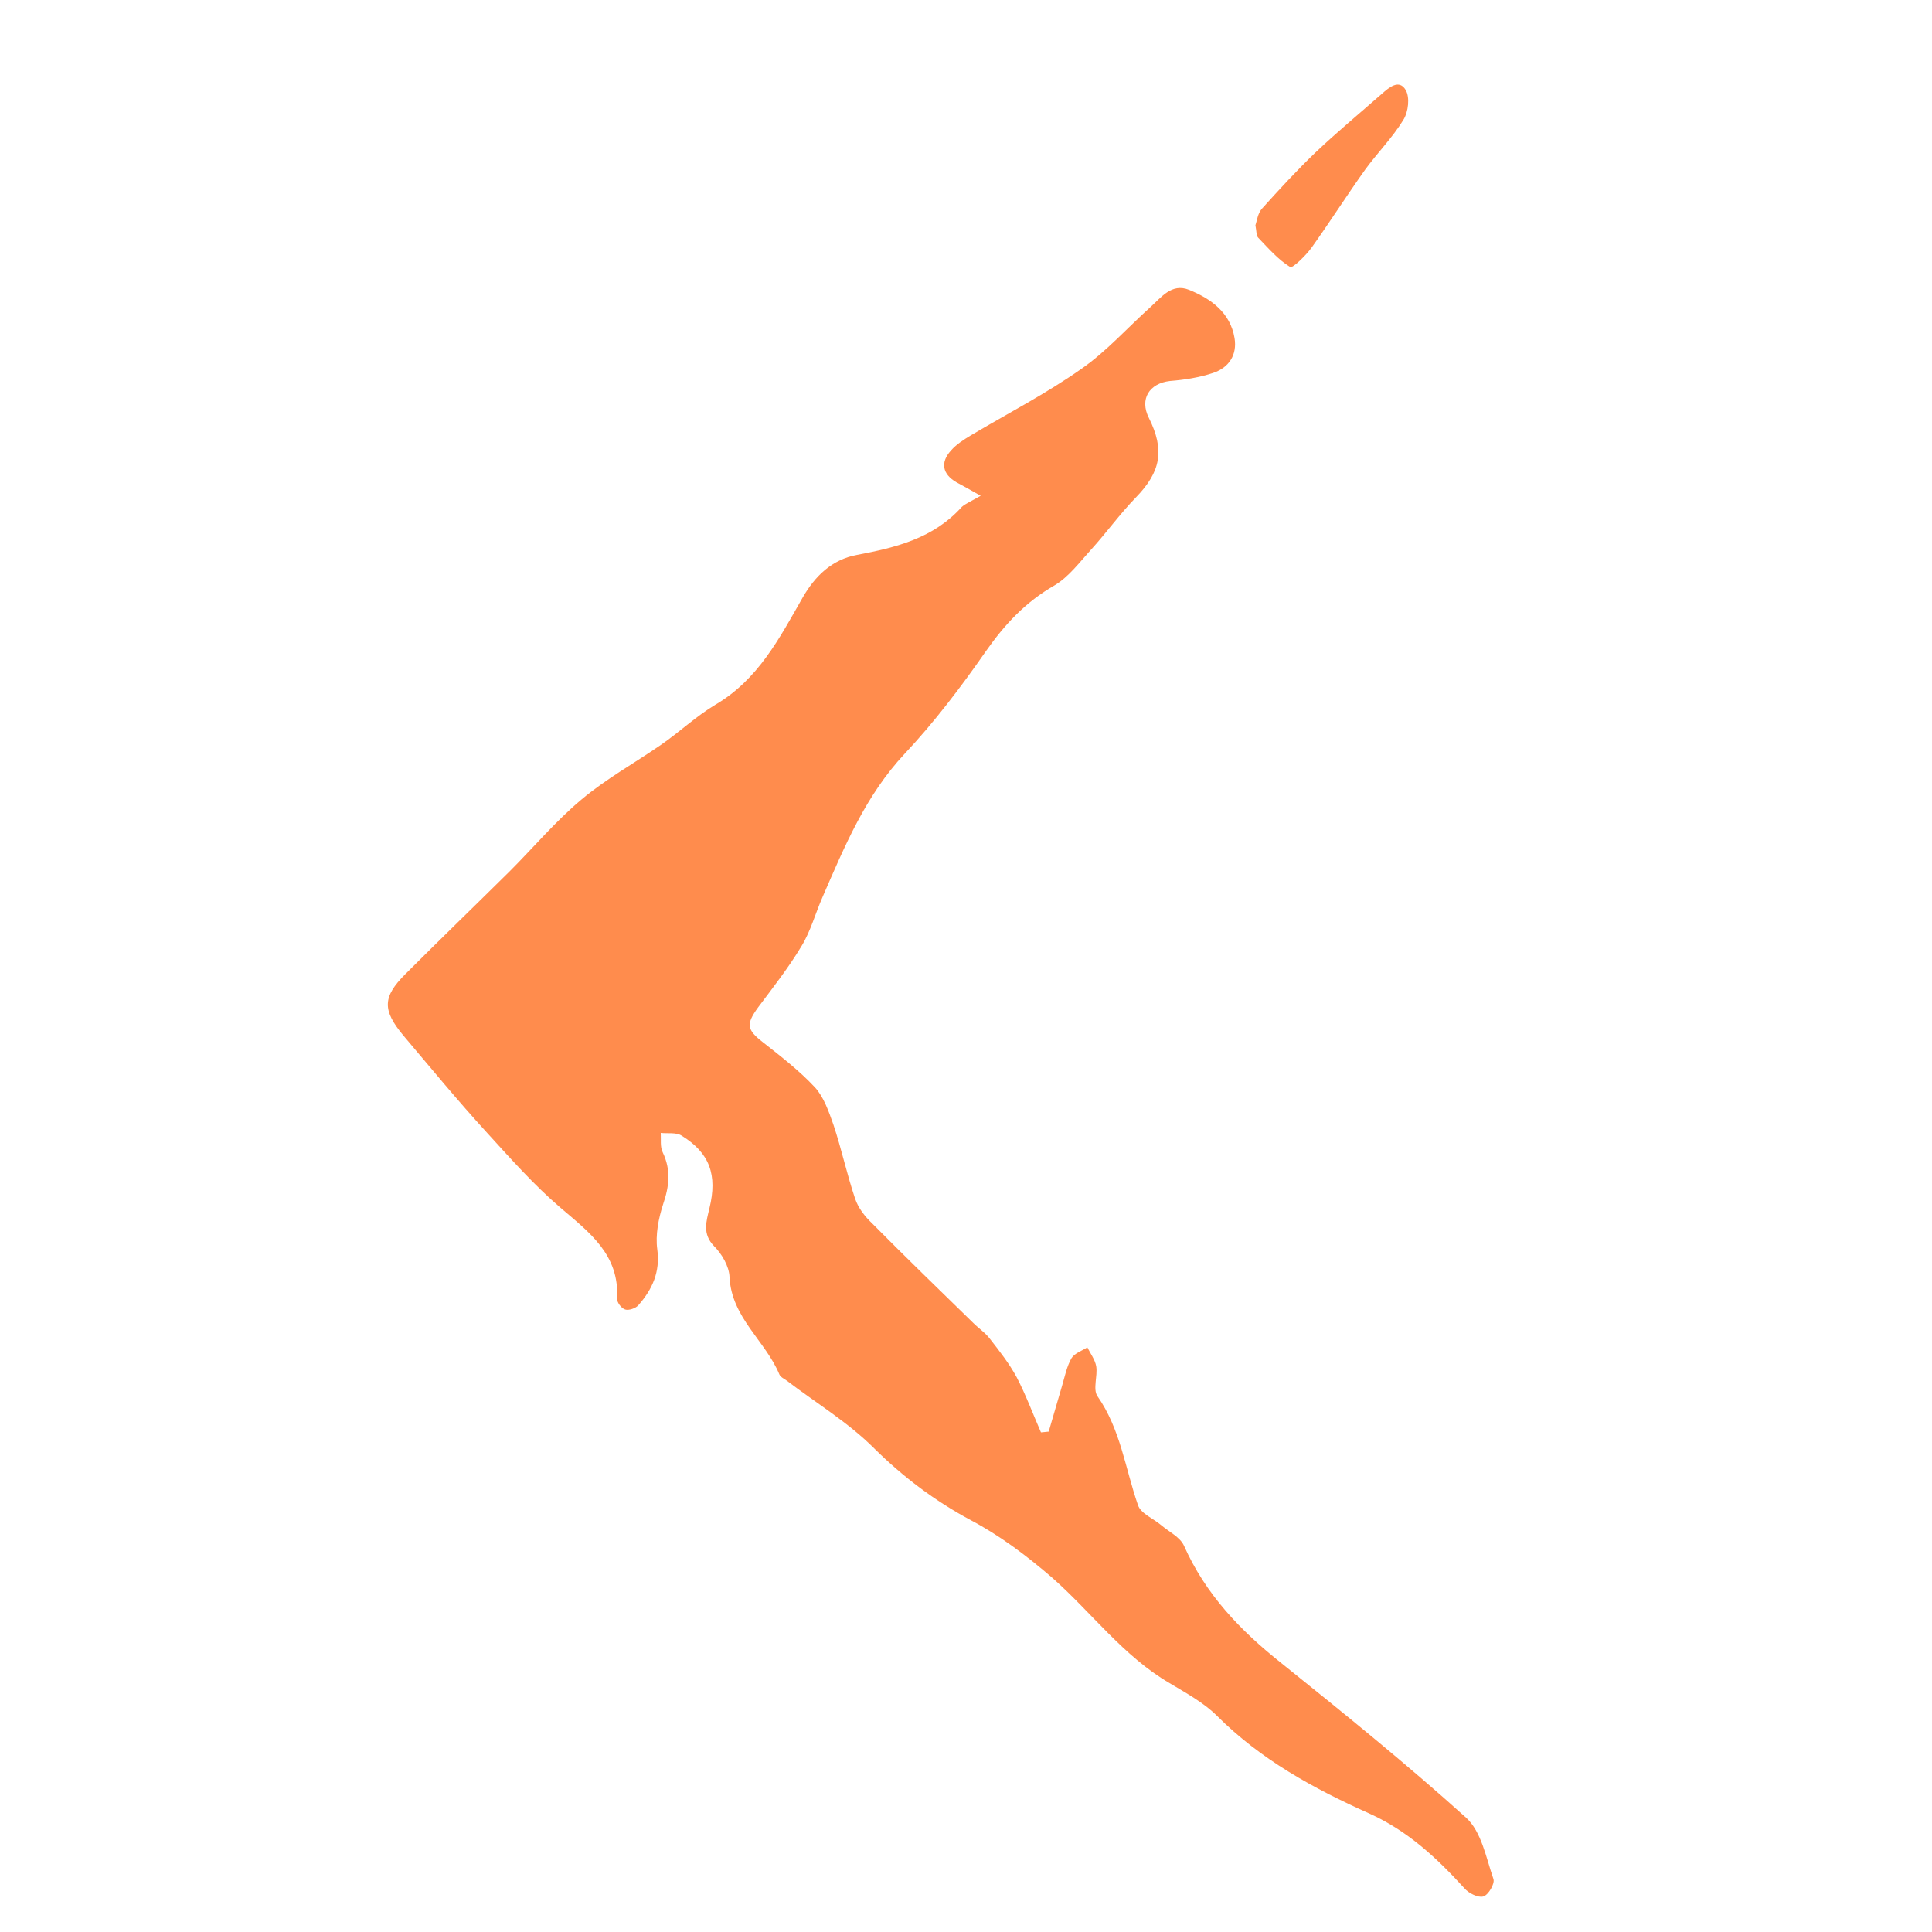 <?xml version="1.0" encoding="UTF-8"?>
<svg data-bbox="100.372 21.889 286.187 468.989" viewBox="0 0 500 500" xmlns="http://www.w3.org/2000/svg" data-type="color">
    <g>
        <path d="M253.8 128.3c-2.6-1.5-4.5-2.5-6.3-3.5-3.6-2.1-4.2-5.1-1.4-8.2 1.4-1.6 3.3-2.8 5.1-3.9 9.6-5.7 19.5-10.8 28.6-17.2 6.5-4.5 11.9-10.6 17.8-15.9 2.9-2.6 5.6-6.4 10.1-4.6 5.7 2.3 10.7 5.9 11.8 12.5.7 4.3-1.4 7.6-5.5 9-3.6 1.2-7.4 1.8-11.2 2.1-5.4.6-7.9 4.7-5.5 9.5 4.2 8.4 3.1 14-3.3 20.6-4.1 4.2-7.6 9.1-11.6 13.5-3 3.3-5.8 7.1-9.5 9.3-7.5 4.3-12.9 10.1-17.8 17.1-6.4 9.2-13.3 18.3-21 26.5-10.1 10.8-15.5 23.9-21.2 37-1.9 4.3-3.1 8.9-5.5 12.8-3.3 5.5-7.3 10.6-11.2 15.8-3.2 4.4-2.9 5.8 1.2 9 4.7 3.7 9.5 7.4 13.5 11.7 2.3 2.5 3.6 6.3 4.8 9.7 2.1 6.3 3.5 12.9 5.6 19.1.8 2.4 2.5 4.6 4.4 6.4 8.6 8.7 17.4 17.2 26.2 25.8 1.4 1.4 3.1 2.5 4.3 4.1 2.5 3.2 5 6.4 6.9 9.9 2.4 4.6 4.2 9.5 6.3 14.3.7-.1 1.4-.1 2-.2 1.2-4 2.3-8 3.5-12 .7-2.4 1.2-4.9 2.4-7 .8-1.3 2.7-1.9 4.1-2.8.8 1.6 2 3.2 2.3 4.9.4 2.5-.9 5.9.3 7.7 6 8.6 7.2 18.7 10.5 28.2.7 2.2 4 3.5 6 5.2 2 1.7 4.9 3.1 5.9 5.3 5.6 12.6 14.6 22 25.2 30.4 16.2 13 32.4 26.1 47.8 40 4 3.6 5.2 10.4 7.1 15.9.4 1.2-1.3 4.1-2.6 4.5-1.3.4-3.8-.8-4.9-2.1-7.2-7.9-14.7-14.9-24.7-19.4-14.3-6.4-28-13.9-39.3-25.2-3.5-3.5-8-5.9-12.3-8.5-12-7-20.2-18.3-30.4-27.3-6.5-5.6-13.5-10.9-21.1-14.9-9.3-5-17.4-11.1-25-18.6-6.7-6.7-15-11.7-22.6-17.5-.7-.5-1.6-.9-1.9-1.6-3.6-8.7-12.4-14.7-12.9-25.2-.1-2.8-2-6-4-8-3.1-3.2-2-6.4-1.2-9.8 2.1-8.6.1-14.3-7.2-18.8-1.4-.9-3.6-.5-5.4-.7.1 1.7-.2 3.6.5 5 2.2 4.6 1.7 8.8.1 13.5-1.2 3.7-2 7.9-1.5 11.6.8 5.9-1.3 10.4-4.9 14.5-.7.8-2.5 1.4-3.4 1.1-1-.3-2.2-1.9-2.1-2.9.6-11.3-7.1-17-14.6-23.4-6.9-5.9-13-12.8-19.2-19.6-7.4-8.1-14.4-16.6-21.5-25-5.5-6.6-5.4-10 .5-15.9 8.9-8.9 18-17.7 27-26.6 6.2-6.2 11.9-13 18.6-18.6 6.3-5.3 13.7-9.4 20.5-14.1 4.8-3.3 9.1-7.4 14.1-10.4 11.1-6.5 16.6-17.2 22.6-27.7 3.2-5.6 7.6-9.9 14.1-11.1 10.1-1.9 19.8-4.3 27.1-12.4 1-.9 2.5-1.5 4.9-2.9z" fill="#ff8c4d" data-color="1"/>
        <path d="M324.9 58.3c.4-1.2.6-3 1.6-4.2 4.5-5 9.1-10 14-14.7 5.5-5.2 11.4-10.1 17.1-15.1 1.9-1.7 4.5-3.9 6.2-1 1.1 1.9.7 5.6-.6 7.7-2.8 4.6-6.7 8.5-9.9 12.9-4.7 6.6-9.1 13.5-13.8 20.1-1.5 2.1-5 5.5-5.6 5.1-3.1-1.9-5.6-4.8-8.2-7.5-.6-.5-.5-1.8-.8-3.3z" fill="#ff8c4d" data-color="1"/>
    </g>
</svg>
